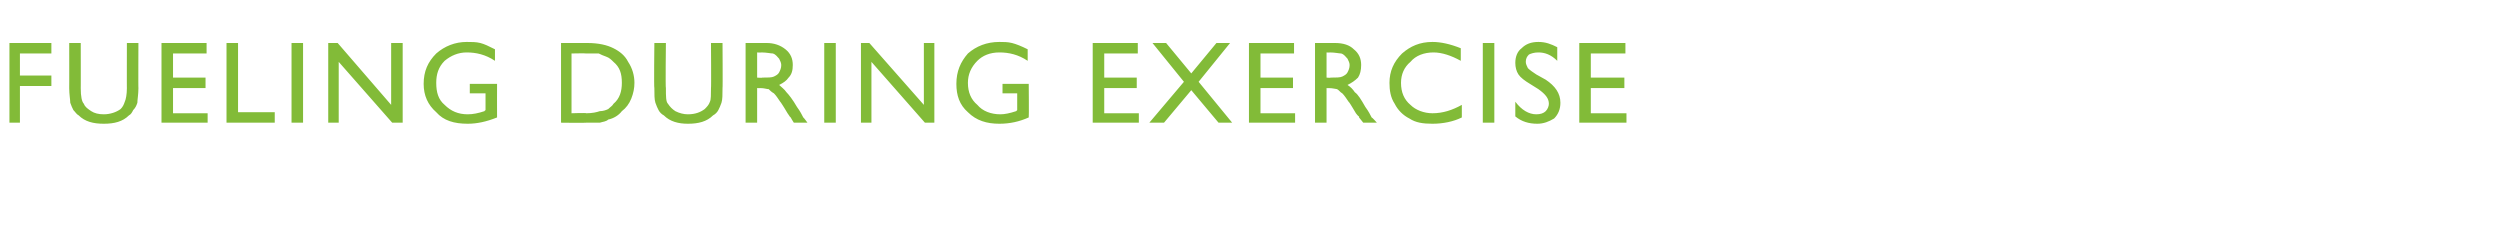 <?xml version="1.0" standalone="no"?><!DOCTYPE svg PUBLIC "-//W3C//DTD SVG 1.1//EN" "http://www.w3.org/Graphics/SVG/1.1/DTD/svg11.dtd"><svg xmlns="http://www.w3.org/2000/svg" version="1.1" width="238.4px" height="23.6px" viewBox="0 -4 238.4 23.6" style="top:-4px">  <desc>Fueling during exercise</desc>  <defs/>  <g id="Polygon148285">    <path d="M 0.9 0.1 L 4.9 0.1 L 4.9 1.1 L 1.9 1.1 L 1.9 3.2 L 4.9 3.2 L 4.9 4.2 L 1.9 4.2 L 1.9 7.7 L 0.9 7.7 L 0.9 0.1 Z M 12.1 0.1 L 13.2 0.1 C 13.2 0.1 13.18 4.44 13.2 4.4 C 13.2 5 13.1 5.5 13.1 5.8 C 13 6.1 12.9 6.3 12.7 6.5 C 12.6 6.7 12.5 6.9 12.3 7 C 11.7 7.6 10.9 7.8 9.9 7.8 C 8.9 7.8 8.1 7.6 7.5 7 C 7.3 6.9 7.2 6.7 7 6.5 C 6.9 6.3 6.8 6.1 6.7 5.8 C 6.7 5.5 6.6 5 6.6 4.4 C 6.61 4.42 6.6 0.1 6.6 0.1 L 7.7 0.1 C 7.7 0.1 7.71 4.44 7.7 4.4 C 7.7 5.2 7.8 5.7 8 5.9 C 8.1 6.2 8.4 6.4 8.7 6.6 C 9 6.8 9.4 6.9 9.9 6.9 C 10.5 6.9 11.1 6.7 11.5 6.4 C 11.7 6.2 11.8 6 11.9 5.7 C 12 5.5 12.1 5 12.1 4.4 C 12.09 4.44 12.1 0.1 12.1 0.1 Z M 15.4 0.1 L 19.7 0.1 L 19.7 1.1 L 16.5 1.1 L 16.5 3.4 L 19.6 3.4 L 19.6 4.4 L 16.5 4.4 L 16.5 6.8 L 19.8 6.8 L 19.8 7.7 L 15.4 7.7 L 15.4 0.1 Z M 21.6 0.1 L 22.7 0.1 L 22.7 6.7 L 26.2 6.7 L 26.2 7.7 L 21.6 7.7 L 21.6 0.1 Z M 27.8 0.1 L 28.9 0.1 L 28.9 7.7 L 27.8 7.7 L 27.8 0.1 Z M 37.3 0.1 L 38.4 0.1 L 38.4 7.7 L 37.4 7.7 L 32.3 1.9 L 32.3 7.7 L 31.3 7.7 L 31.3 0.1 L 32.2 0.1 L 37.3 6 L 37.3 0.1 Z M 44.8 4 L 47.4 4 C 47.4 4 47.39 7.21 47.4 7.2 C 46.4 7.6 45.5 7.8 44.6 7.8 C 43.3 7.8 42.3 7.5 41.6 6.7 C 40.8 6 40.4 5.1 40.4 4 C 40.4 2.8 40.8 1.9 41.6 1.1 C 42.4 0.4 43.4 0 44.5 0 C 45 0 45.4 0 45.8 0.1 C 46.2 0.2 46.6 0.4 47.2 0.7 C 47.2 0.7 47.2 1.8 47.2 1.8 C 46.3 1.2 45.4 1 44.5 1 C 43.7 1 43 1.3 42.4 1.8 C 41.8 2.4 41.6 3.1 41.6 3.9 C 41.6 4.8 41.8 5.5 42.4 6 C 43 6.6 43.7 6.9 44.6 6.9 C 45.1 6.9 45.6 6.8 46.2 6.6 C 46.19 6.57 46.3 6.5 46.3 6.5 L 46.3 4.9 L 44.8 4.9 L 44.8 4 Z M 53.5 7.7 L 53.5 0.1 C 53.5 0.1 56.03 0.1 56 0.1 C 57.1 0.1 57.9 0.3 58.5 0.6 C 59.1 0.9 59.6 1.3 59.9 1.9 C 60.3 2.5 60.5 3.2 60.5 3.9 C 60.5 4.4 60.4 4.9 60.2 5.4 C 60 5.9 59.7 6.3 59.3 6.6 C 59 7 58.5 7.3 58 7.4 C 57.8 7.6 57.5 7.6 57.2 7.7 C 57 7.7 56.5 7.7 55.9 7.7 C 55.87 7.73 53.5 7.7 53.5 7.7 Z M 55.9 1.1 C 55.91 1.07 54.5 1.1 54.5 1.1 L 54.5 6.8 C 54.5 6.8 55.95 6.75 55.9 6.8 C 56.5 6.8 56.9 6.7 57.2 6.6 C 57.5 6.6 57.8 6.5 58 6.4 C 58.2 6.2 58.4 6.1 58.5 5.9 C 59.1 5.4 59.3 4.7 59.3 3.9 C 59.3 3 59.1 2.4 58.5 1.9 C 58.3 1.7 58.1 1.5 57.8 1.4 C 57.5 1.3 57.3 1.2 57.1 1.1 C 56.8 1.1 56.4 1.1 55.9 1.1 Z M 67.8 0.1 L 68.9 0.1 C 68.9 0.1 68.93 4.44 68.9 4.4 C 68.9 5 68.9 5.5 68.8 5.8 C 68.7 6.1 68.6 6.3 68.5 6.5 C 68.4 6.7 68.2 6.9 68 7 C 67.4 7.6 66.6 7.8 65.6 7.8 C 64.7 7.8 63.9 7.6 63.3 7 C 63.1 6.9 62.9 6.7 62.8 6.5 C 62.7 6.3 62.6 6.1 62.5 5.8 C 62.4 5.5 62.4 5 62.4 4.4 C 62.35 4.42 62.4 0.1 62.4 0.1 L 63.5 0.1 C 63.5 0.1 63.45 4.44 63.5 4.4 C 63.5 5.2 63.5 5.7 63.7 5.9 C 63.9 6.2 64.1 6.4 64.4 6.6 C 64.8 6.8 65.2 6.9 65.6 6.9 C 66.3 6.9 66.8 6.7 67.2 6.4 C 67.4 6.2 67.6 6 67.7 5.7 C 67.8 5.5 67.8 5 67.8 4.4 C 67.83 4.44 67.8 0.1 67.8 0.1 Z M 71.1 7.7 L 71.1 0.1 C 71.1 0.1 73.06 0.1 73.1 0.1 C 73.8 0.1 74.4 0.3 74.9 0.7 C 75.4 1.1 75.6 1.6 75.6 2.2 C 75.6 2.7 75.5 3.1 75.2 3.4 C 75 3.7 74.7 3.9 74.3 4.1 C 74.5 4.3 74.8 4.5 75 4.8 C 75.2 5 75.6 5.5 76 6.2 C 76.3 6.6 76.5 7 76.6 7.2 C 76.63 7.19 77 7.7 77 7.7 L 75.7 7.7 C 75.7 7.7 75.4 7.23 75.4 7.2 C 75.4 7.2 75.4 7.2 75.3 7.1 C 75.34 7.14 75.1 6.8 75.1 6.8 L 74.8 6.3 C 74.8 6.3 74.42 5.69 74.4 5.7 C 74.2 5.4 74 5.1 73.8 4.9 C 73.6 4.8 73.4 4.6 73.3 4.5 C 73.1 4.5 72.9 4.4 72.5 4.4 C 72.53 4.41 72.2 4.4 72.2 4.4 L 72.2 7.7 L 71.1 7.7 Z M 72.6 1 C 72.57 1.03 72.2 1 72.2 1 L 72.2 3.4 C 72.2 3.4 72.66 3.44 72.7 3.4 C 73.2 3.4 73.6 3.4 73.8 3.3 C 74 3.2 74.2 3.1 74.3 2.9 C 74.4 2.7 74.5 2.5 74.5 2.2 C 74.5 2 74.4 1.8 74.3 1.6 C 74.1 1.4 74 1.2 73.7 1.1 C 73.5 1.1 73.1 1 72.6 1 Z M 78.6 0.1 L 79.7 0.1 L 79.7 7.7 L 78.6 7.7 L 78.6 0.1 Z M 88.1 0.1 L 89.1 0.1 L 89.1 7.7 L 88.2 7.7 L 83.1 1.9 L 83.1 7.7 L 82.1 7.7 L 82.1 0.1 L 82.9 0.1 L 88.1 6 L 88.1 0.1 Z M 95.6 4 L 98.1 4 C 98.1 4 98.13 7.21 98.1 7.2 C 97.2 7.6 96.3 7.8 95.3 7.8 C 94.1 7.8 93.1 7.5 92.3 6.7 C 91.5 6 91.2 5.1 91.2 4 C 91.2 2.8 91.6 1.9 92.3 1.1 C 93.1 0.4 94.1 0 95.3 0 C 95.7 0 96.1 0 96.5 0.1 C 96.9 0.2 97.4 0.4 98 0.7 C 98 0.7 98 1.8 98 1.8 C 97.1 1.2 96.2 1 95.3 1 C 94.4 1 93.7 1.3 93.2 1.8 C 92.6 2.4 92.3 3.1 92.3 3.9 C 92.3 4.8 92.6 5.5 93.2 6 C 93.7 6.6 94.5 6.9 95.4 6.9 C 95.8 6.9 96.3 6.8 96.9 6.6 C 96.94 6.57 97 6.5 97 6.5 L 97 4.9 L 95.6 4.9 L 95.6 4 Z M 104.2 0.1 L 108.5 0.1 L 108.5 1.1 L 105.3 1.1 L 105.3 3.4 L 108.4 3.4 L 108.4 4.4 L 105.3 4.4 L 105.3 6.8 L 108.6 6.8 L 108.6 7.7 L 104.2 7.7 L 104.2 0.1 Z M 116 0.1 L 117.3 0.1 L 114.3 3.8 L 117.5 7.7 L 116.2 7.7 L 113.6 4.6 L 111 7.7 L 109.6 7.7 L 112.9 3.8 L 109.9 0.1 L 111.2 0.1 L 113.6 3 L 116 0.1 Z M 119.1 0.1 L 123.4 0.1 L 123.4 1.1 L 120.2 1.1 L 120.2 3.4 L 123.3 3.4 L 123.3 4.4 L 120.2 4.4 L 120.2 6.8 L 123.5 6.8 L 123.5 7.7 L 119.1 7.7 L 119.1 0.1 Z M 125.4 7.7 L 125.4 0.1 C 125.4 0.1 127.28 0.1 127.3 0.1 C 128.1 0.1 128.7 0.3 129.1 0.7 C 129.6 1.1 129.8 1.6 129.8 2.2 C 129.8 2.7 129.7 3.1 129.5 3.4 C 129.2 3.7 128.9 3.9 128.5 4.1 C 128.8 4.3 129 4.5 129.2 4.8 C 129.5 5 129.8 5.5 130.2 6.2 C 130.5 6.6 130.7 7 130.8 7.2 C 130.85 7.19 131.3 7.7 131.3 7.7 L 130 7.7 C 130 7.7 129.62 7.23 129.6 7.2 C 129.6 7.2 129.6 7.2 129.6 7.1 C 129.55 7.14 129.3 6.8 129.3 6.8 L 129 6.3 C 129 6.3 128.64 5.69 128.6 5.7 C 128.4 5.4 128.2 5.1 128 4.9 C 127.8 4.8 127.7 4.6 127.5 4.5 C 127.4 4.5 127.1 4.4 126.7 4.4 C 126.74 4.41 126.5 4.4 126.5 4.4 L 126.5 7.7 L 125.4 7.7 Z M 126.8 1 C 126.79 1.03 126.5 1 126.5 1 L 126.5 3.4 C 126.5 3.4 126.87 3.44 126.9 3.4 C 127.4 3.4 127.8 3.4 128 3.3 C 128.2 3.2 128.4 3.1 128.5 2.9 C 128.6 2.7 128.7 2.5 128.7 2.2 C 128.7 2 128.6 1.8 128.5 1.6 C 128.3 1.4 128.2 1.2 127.9 1.1 C 127.7 1.1 127.3 1 126.8 1 Z M 136.6 6.8 C 137.6 6.8 138.5 6.5 139.4 6 C 139.4 6 139.4 7.2 139.4 7.2 C 138.6 7.6 137.6 7.8 136.6 7.8 C 135.7 7.8 135 7.7 134.4 7.3 C 133.8 7 133.3 6.5 133 5.9 C 132.6 5.3 132.5 4.6 132.5 3.9 C 132.5 2.8 132.9 1.9 133.7 1.1 C 134.5 0.4 135.4 0 136.6 0 C 137.4 0 138.3 0.2 139.3 0.6 C 139.3 0.6 139.3 1.8 139.3 1.8 C 138.4 1.3 137.5 1 136.7 1 C 135.8 1 135 1.3 134.5 1.9 C 133.9 2.4 133.6 3.1 133.6 3.9 C 133.6 4.8 133.9 5.5 134.5 6 C 135 6.5 135.8 6.8 136.6 6.8 C 136.6 6.8 136.6 6.8 136.6 6.8 Z M 141.4 0.1 L 142.5 0.1 L 142.5 7.7 L 141.4 7.7 L 141.4 0.1 Z M 147.7 5.9 C 147.7 5.4 147.4 5 146.7 4.5 C 146.7 4.5 145.9 4 145.9 4 C 145.4 3.7 145 3.4 144.8 3.1 C 144.6 2.8 144.5 2.4 144.5 2 C 144.5 1.4 144.7 0.9 145.1 0.6 C 145.5 0.2 146 0 146.7 0 C 147.4 0 147.9 0.2 148.5 0.5 C 148.5 0.5 148.5 1.8 148.5 1.8 C 147.9 1.2 147.3 1 146.7 1 C 146.3 1 146 1.1 145.8 1.2 C 145.6 1.4 145.5 1.6 145.5 1.9 C 145.5 2.1 145.6 2.3 145.7 2.5 C 145.9 2.7 146.2 2.9 146.5 3.1 C 146.5 3.1 147.4 3.6 147.4 3.6 C 148.3 4.2 148.8 4.9 148.8 5.8 C 148.8 6.4 148.6 6.9 148.2 7.3 C 147.7 7.6 147.2 7.8 146.6 7.8 C 145.8 7.8 145.1 7.6 144.5 7.1 C 144.5 7.1 144.5 5.7 144.5 5.7 C 145.1 6.5 145.8 6.9 146.5 6.9 C 146.9 6.9 147.2 6.8 147.4 6.6 C 147.6 6.4 147.7 6.1 147.7 5.9 C 147.7 5.9 147.7 5.9 147.7 5.9 Z M 150.6 0.1 L 155 0.1 L 155 1.1 L 151.7 1.1 L 151.7 3.4 L 154.9 3.4 L 154.9 4.4 L 151.7 4.4 L 151.7 6.8 L 155.1 6.8 L 155.1 7.7 L 150.6 7.7 L 150.6 0.1 Z " stroke="none" fill="#82bb38"/>  </g></svg>